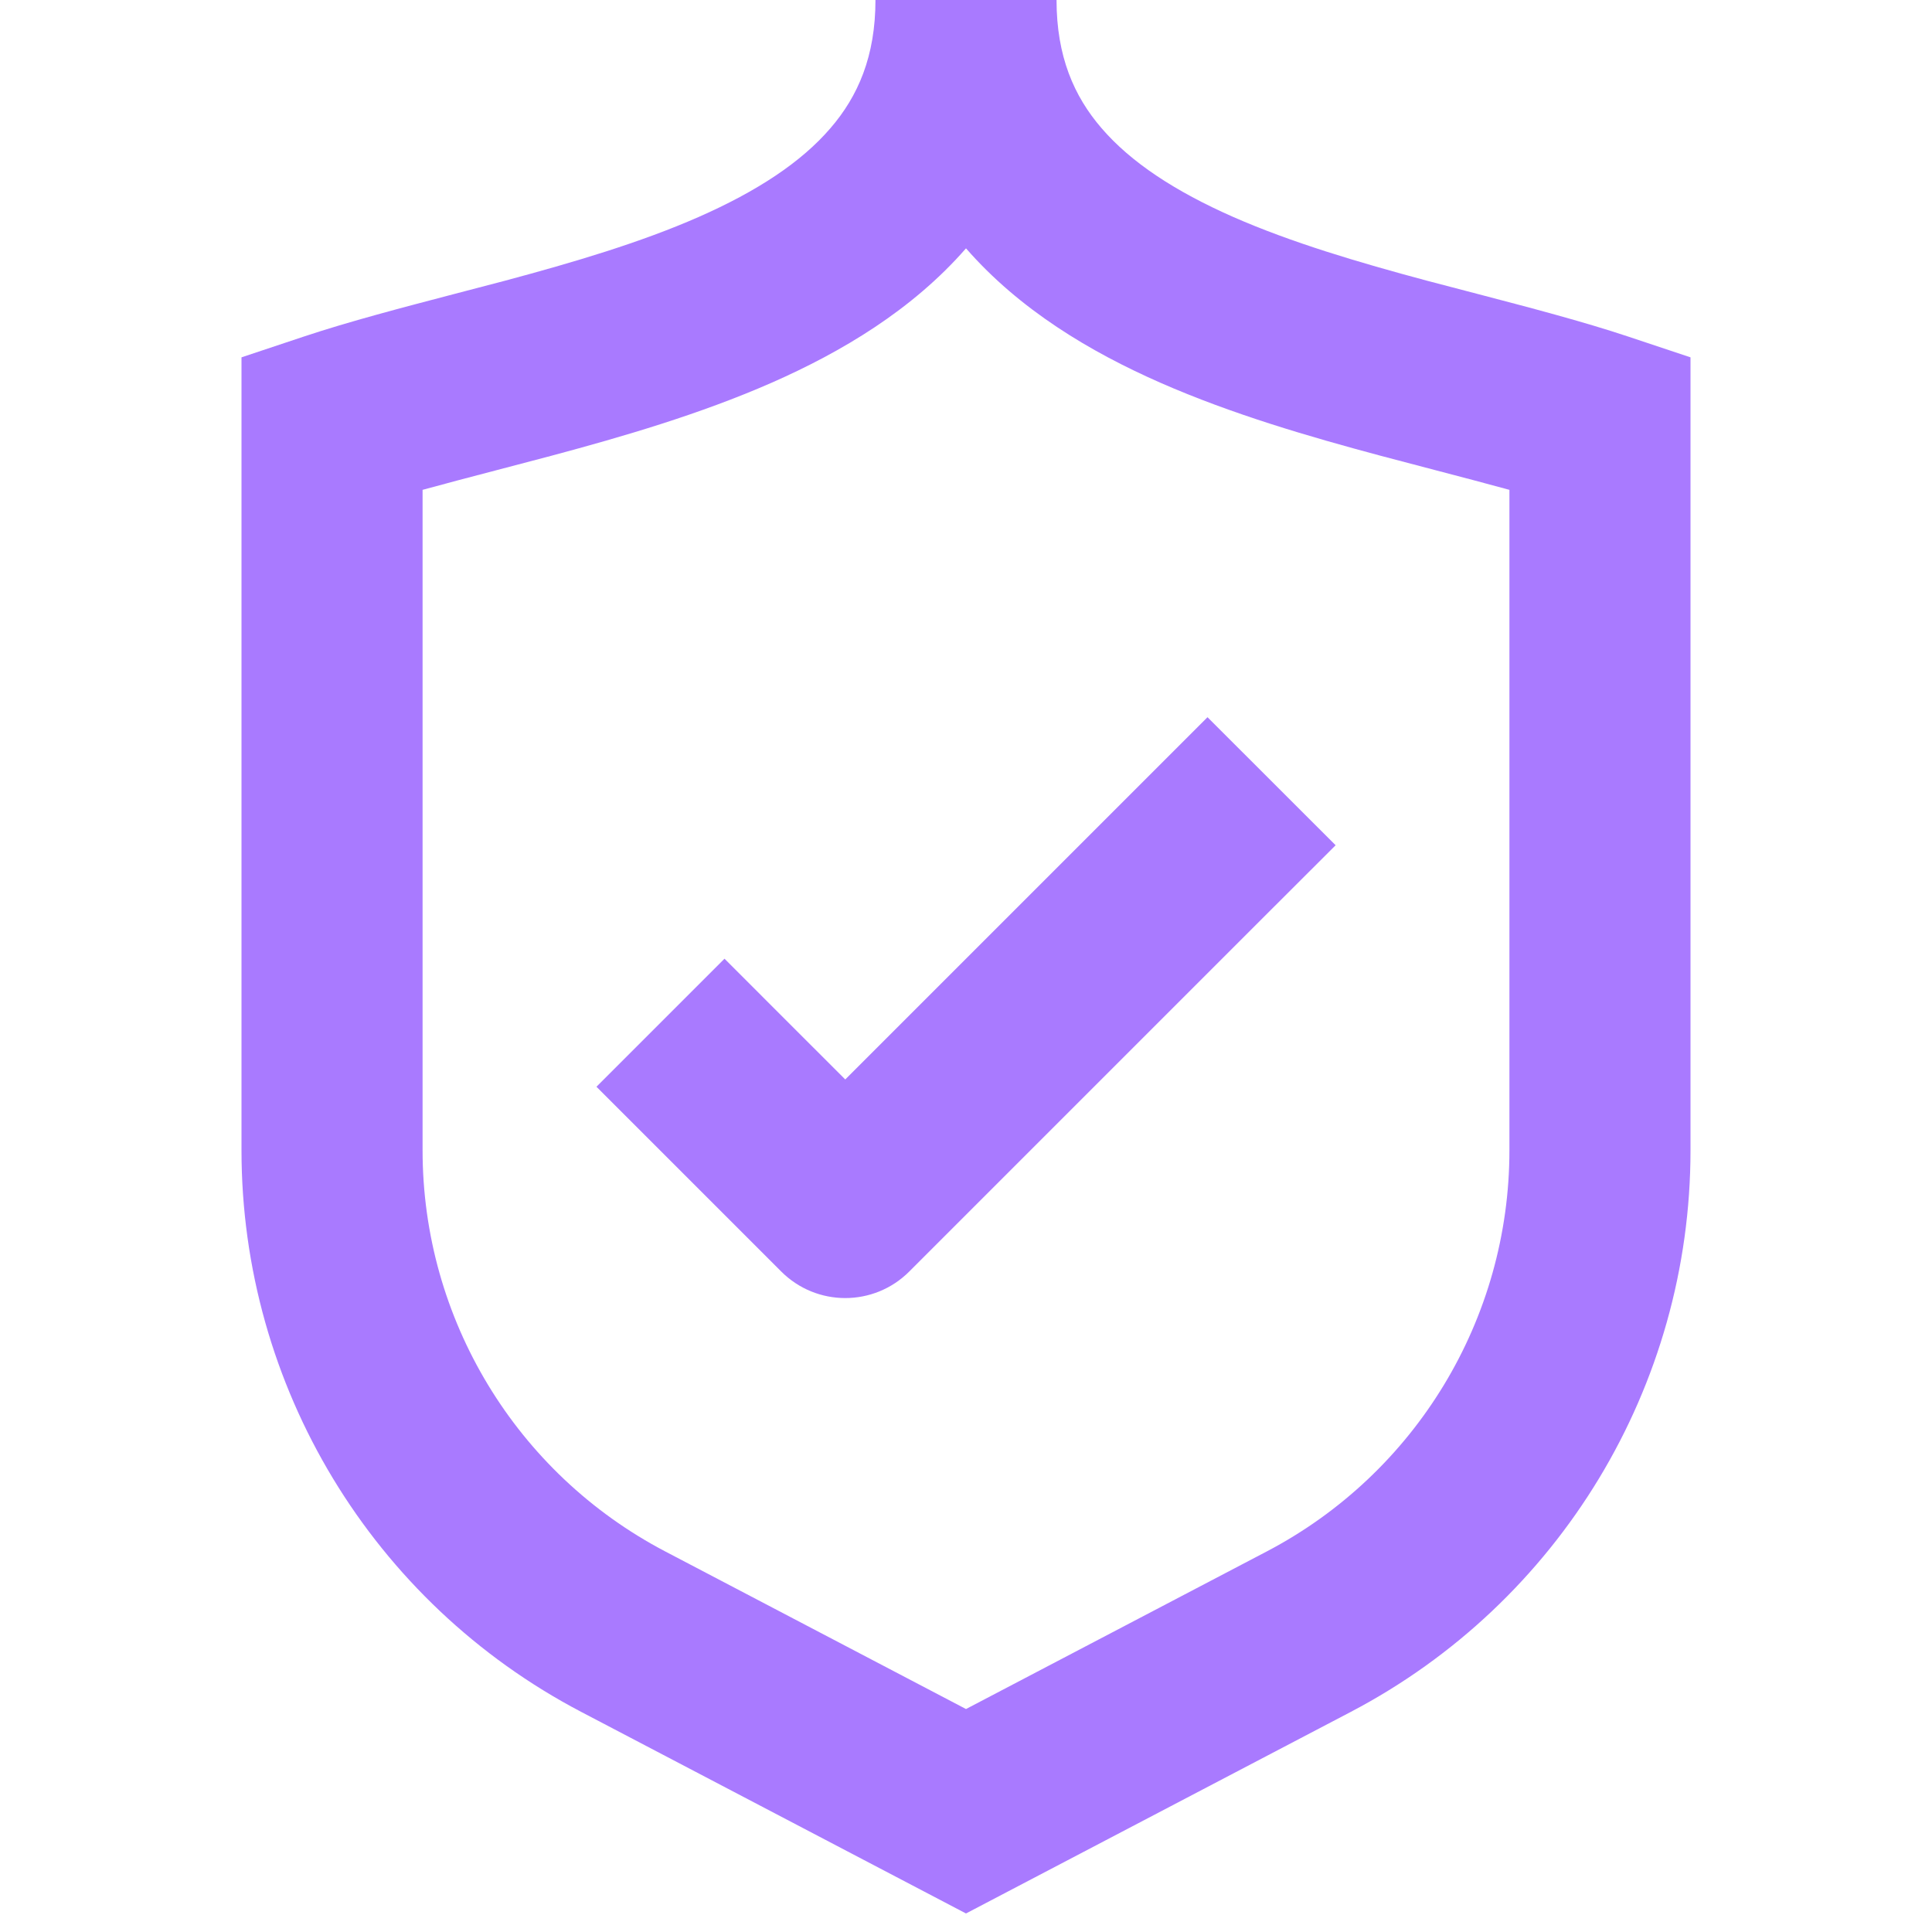 <svg width="22" height="22" viewBox="0 0 22 22" fill="none" xmlns="http://www.w3.org/2000/svg">
<g clip-path="url(#clip0_17552_6870)">
<path fill-rule="evenodd" clip-rule="evenodd" d="M4.812 13.1V5.578C5.074 5.506 5.352 5.433 5.647 5.356C5.849 5.303 6.059 5.248 6.278 5.19C7.085 4.974 7.969 4.717 8.785 4.359C9.588 4.006 10.39 3.527 11 2.828C11.61 3.527 12.412 4.006 13.215 4.359C14.03 4.717 14.915 4.974 15.722 5.19C15.941 5.248 16.151 5.303 16.353 5.356C16.648 5.433 16.925 5.506 17.188 5.578V13.1C17.188 15.018 16.123 16.777 14.424 17.667L11 19.461L7.576 17.667C5.877 16.777 4.812 15.018 4.812 13.1ZM9.457 1.459C9.77 1.096 9.969 0.642 9.969 0H12.031C12.031 0.642 12.23 1.096 12.543 1.459C12.876 1.847 13.379 2.178 14.044 2.471C14.707 2.762 15.464 2.986 16.255 3.198C16.439 3.247 16.627 3.296 16.817 3.345C17.412 3.501 18.02 3.659 18.545 3.834L19.25 4.069V4.812V13.1C19.25 15.785 17.759 18.248 15.381 19.494L11.479 21.538L11 21.789L10.521 21.538L6.619 19.494C4.24 18.248 2.75 15.785 2.75 13.1V4.812V4.069L3.455 3.834C3.98 3.659 4.588 3.501 5.183 3.345C5.372 3.296 5.561 3.247 5.745 3.198C6.536 2.986 7.293 2.762 7.955 2.471C8.621 2.178 9.124 1.847 9.457 1.459ZM14.479 10.354L15.209 9.625L13.75 8.167L13.021 8.896L9.625 12.292L8.979 11.646L8.25 10.917L6.792 12.375L7.521 13.104L8.896 14.479C9.299 14.882 9.951 14.882 10.354 14.479L14.479 10.354Z" fill="#A97AFF"/>
</g>
<defs>
<clipPath id="clip0_17552_6870">
<rect width="22" height="22" fill="white"/>
</clipPath>
</defs>
</svg>
